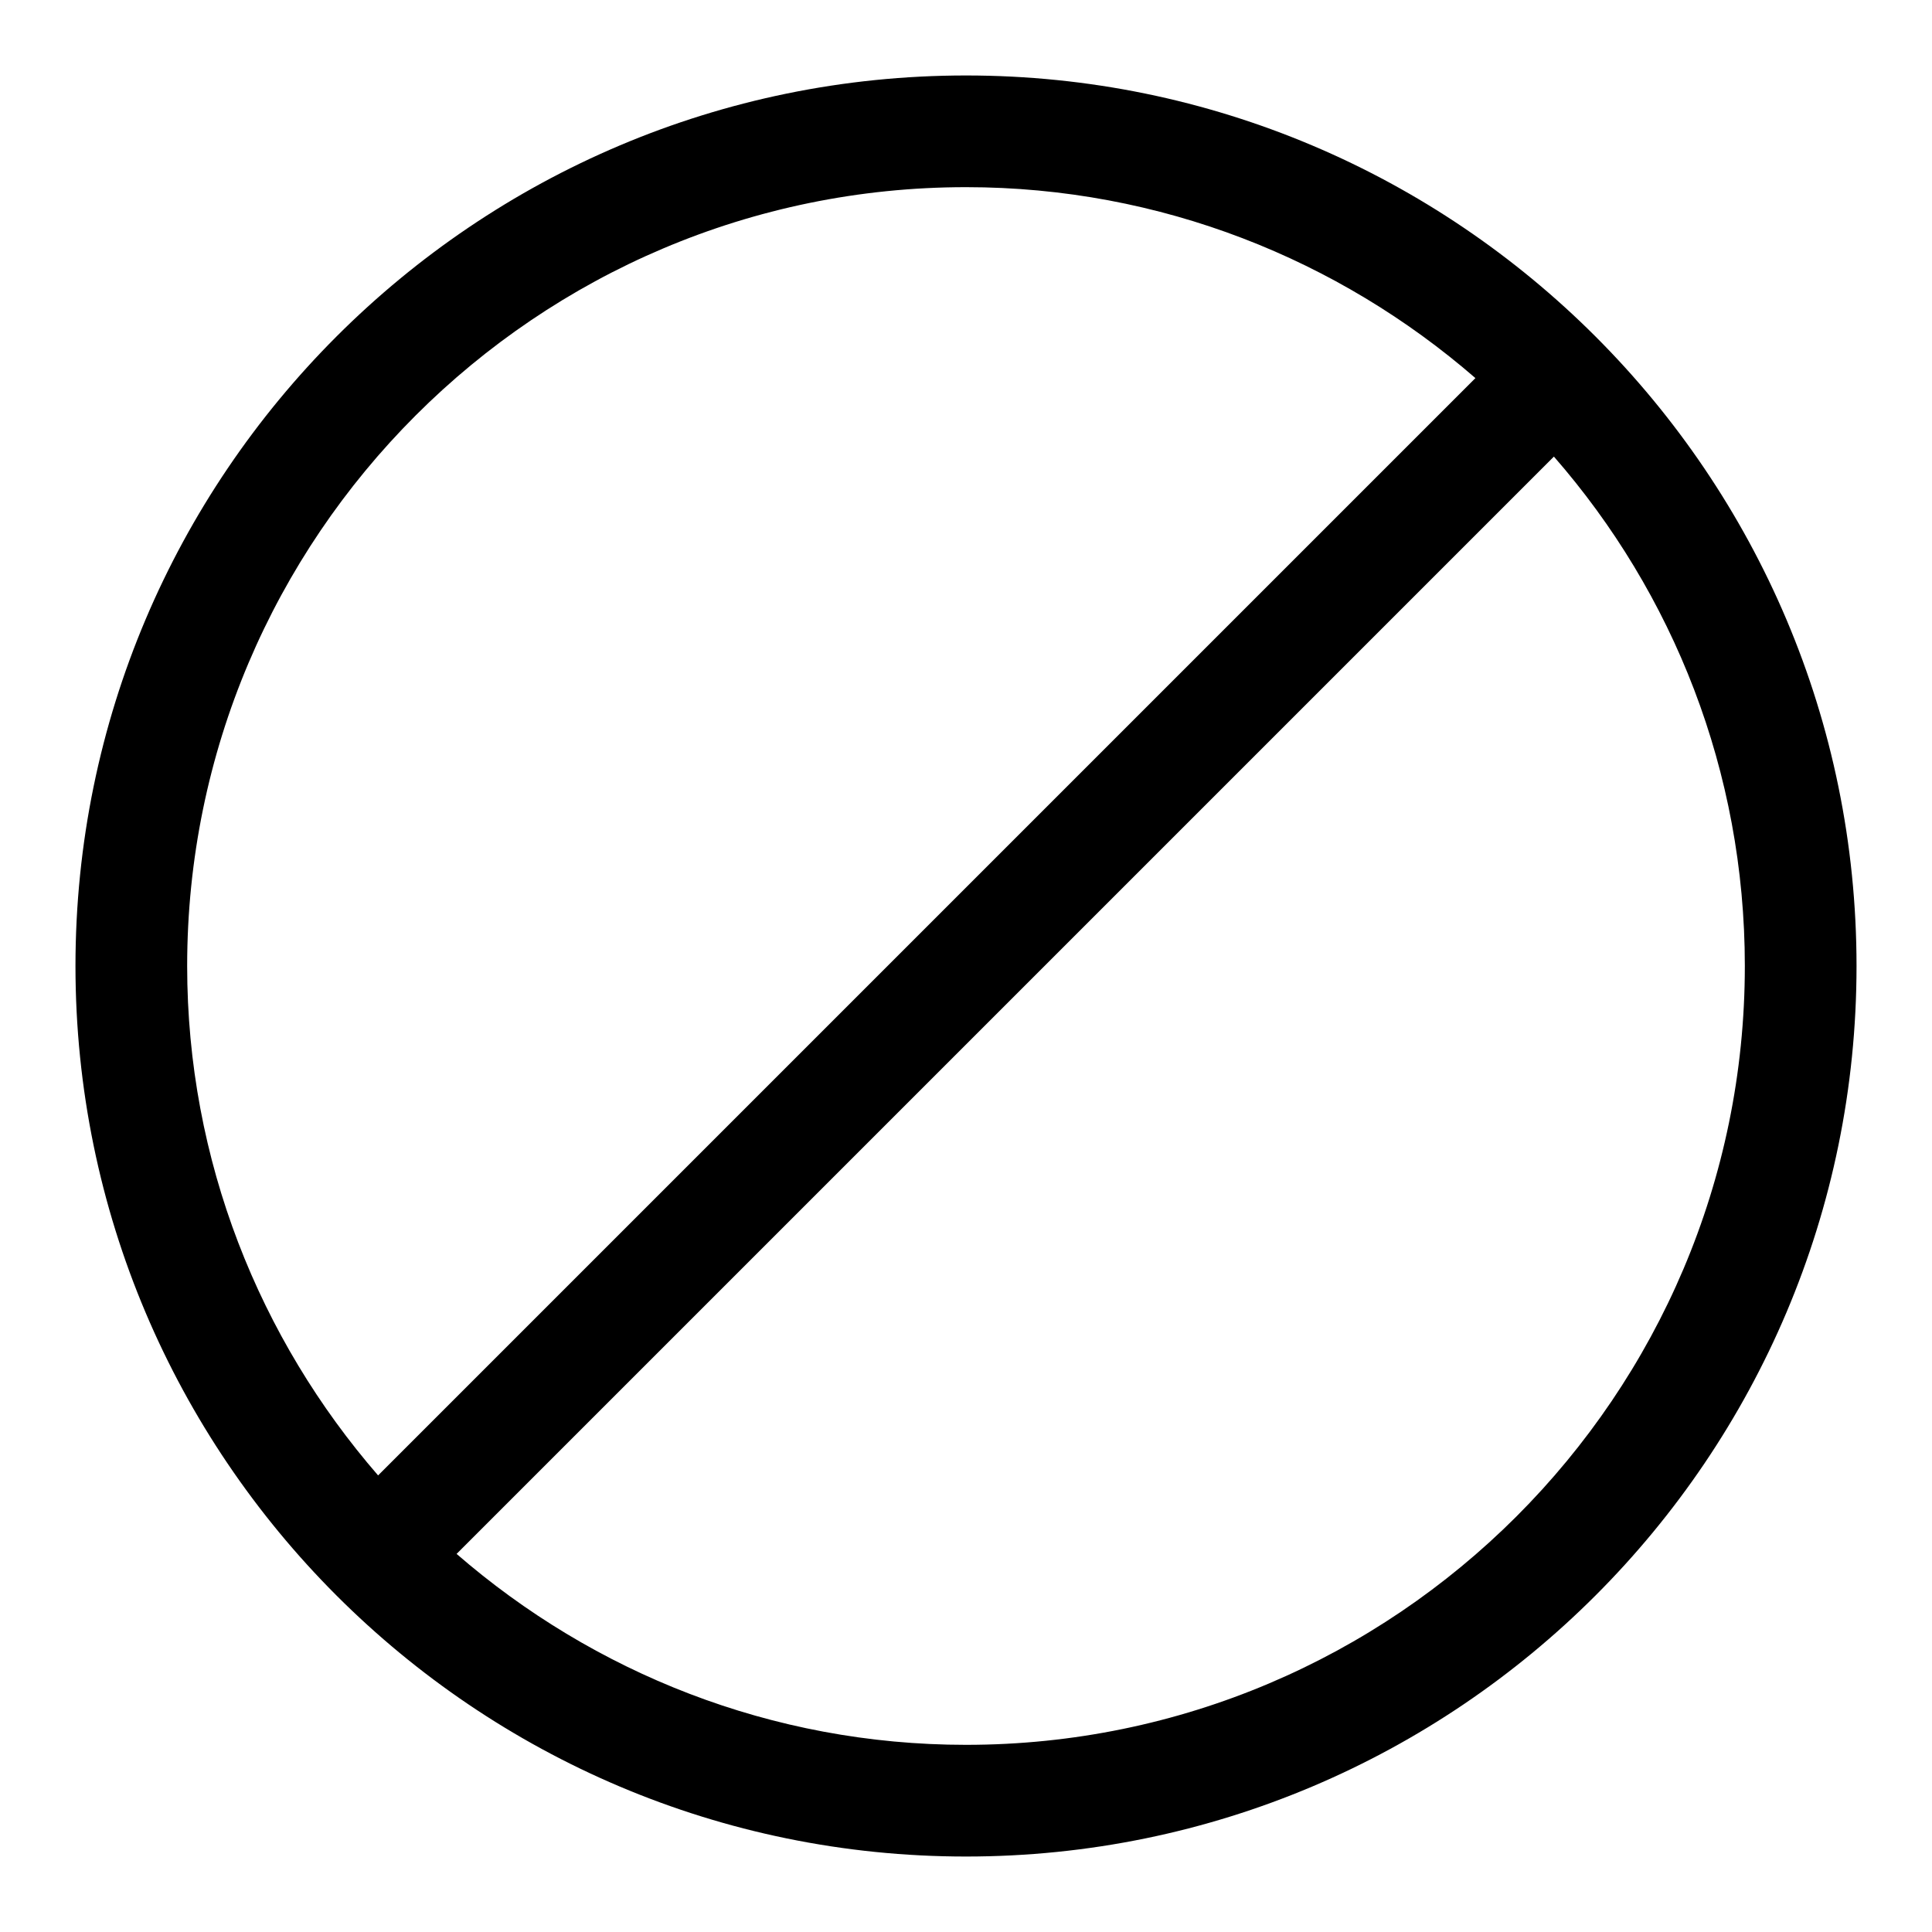 <?xml version="1.0" encoding="utf-8"?>
<!-- Svg Vector Icons : http://www.onlinewebfonts.com/icon -->
<!DOCTYPE svg PUBLIC "-//W3C//DTD SVG 1.1//EN" "http://www.w3.org/Graphics/SVG/1.1/DTD/svg11.dtd">
<svg version="1.1" xmlns="http://www.w3.org/2000/svg" xmlns:xlink="http://www.w3.org/1999/xlink" x="0px" y="0px" viewBox="0 0 256 256" enable-background="new 0 0 256 256" xml:space="preserve">
<g><g><path fill="#000000" d="M128,10C62.9,10,10,62.9,10,128c0,65.1,52.9,118,118,118c65.1,0,118-52.9,118-118C246,62.9,193.1,10,128,10L128,10z M128,24.8c25.8,0,49.4,9.6,67.5,25.3L50.1,195.5c-15.7-18.1-25.3-41.7-25.3-67.5C24.8,71.1,71.1,24.8,128,24.8L128,24.8z M128,231.2c-25.8,0-49.4-9.6-67.5-25.3L205.9,60.5c15.8,18.1,25.3,41.7,25.3,67.5C231.2,184.9,184.9,231.2,128,231.2z"/></g></g>
</svg>